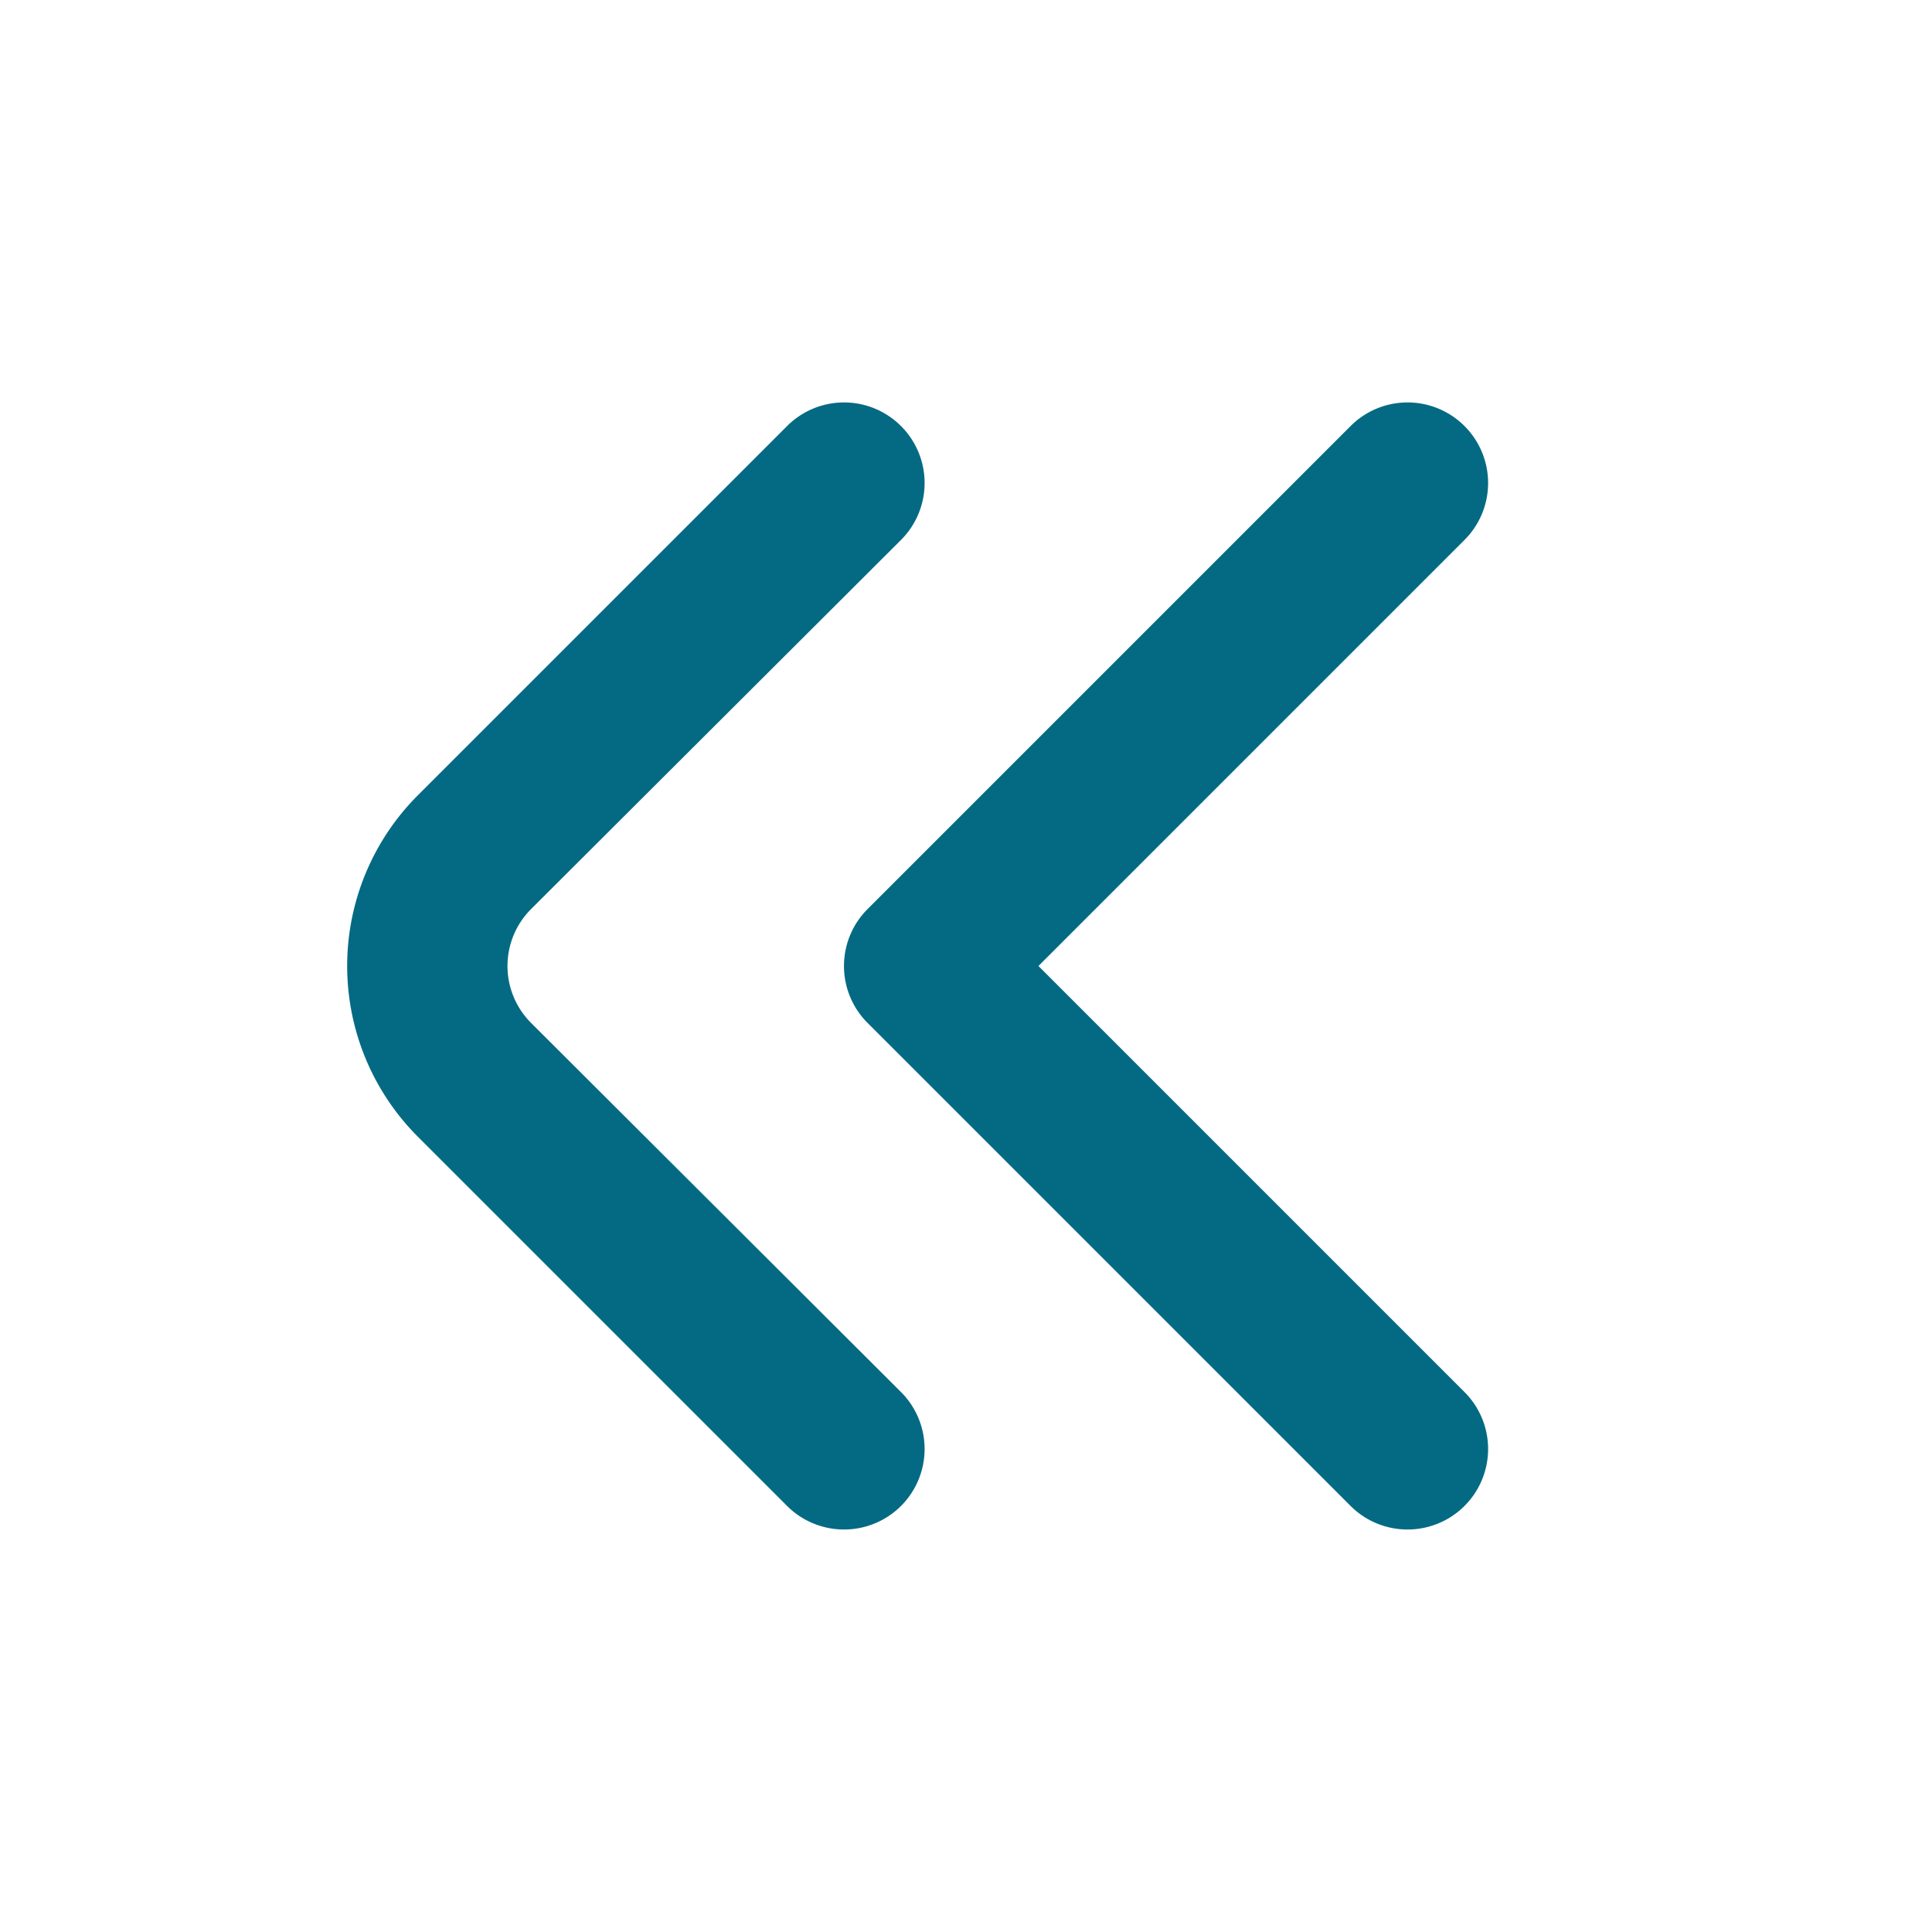 <svg xmlns="http://www.w3.org/2000/svg" version="1.1" xmlns:xlink="http://www.w3.org/1999/xlink" width="512" height="512" x="0" y="0" viewBox="0 0 24 24" style="enable-background:new 0 0 512 512" xml:space="preserve" class=""><g><path d="M10.48 19a1 1 0 0 1-.7-.29l-4.59-4.59a3 3 0 0 1 0-4.24l4.59-4.59a1 1 0 0 1 1.41 0 1 1 0 0 1 0 1.42L6.6 11.29a1 1 0 0 0 0 1.42l4.59 4.58a1 1 0 0 1 0 1.42 1 1 0 0 1-.71.29Z" fill="#046a83" opacity="1" data-original="#000000" class=""></path><path d="M17.48 19a1 1 0 0 1-.7-.29l-6-6a1 1 0 0 1 0-1.42l6-6a1 1 0 0 1 1.41 0 1 1 0 0 1 0 1.42L12.9 12l5.29 5.29a1 1 0 0 1 0 1.42 1 1 0 0 1-.71.29Z" fill="#046a83" opacity="1" data-original="#000000" class=""></path></g></svg>